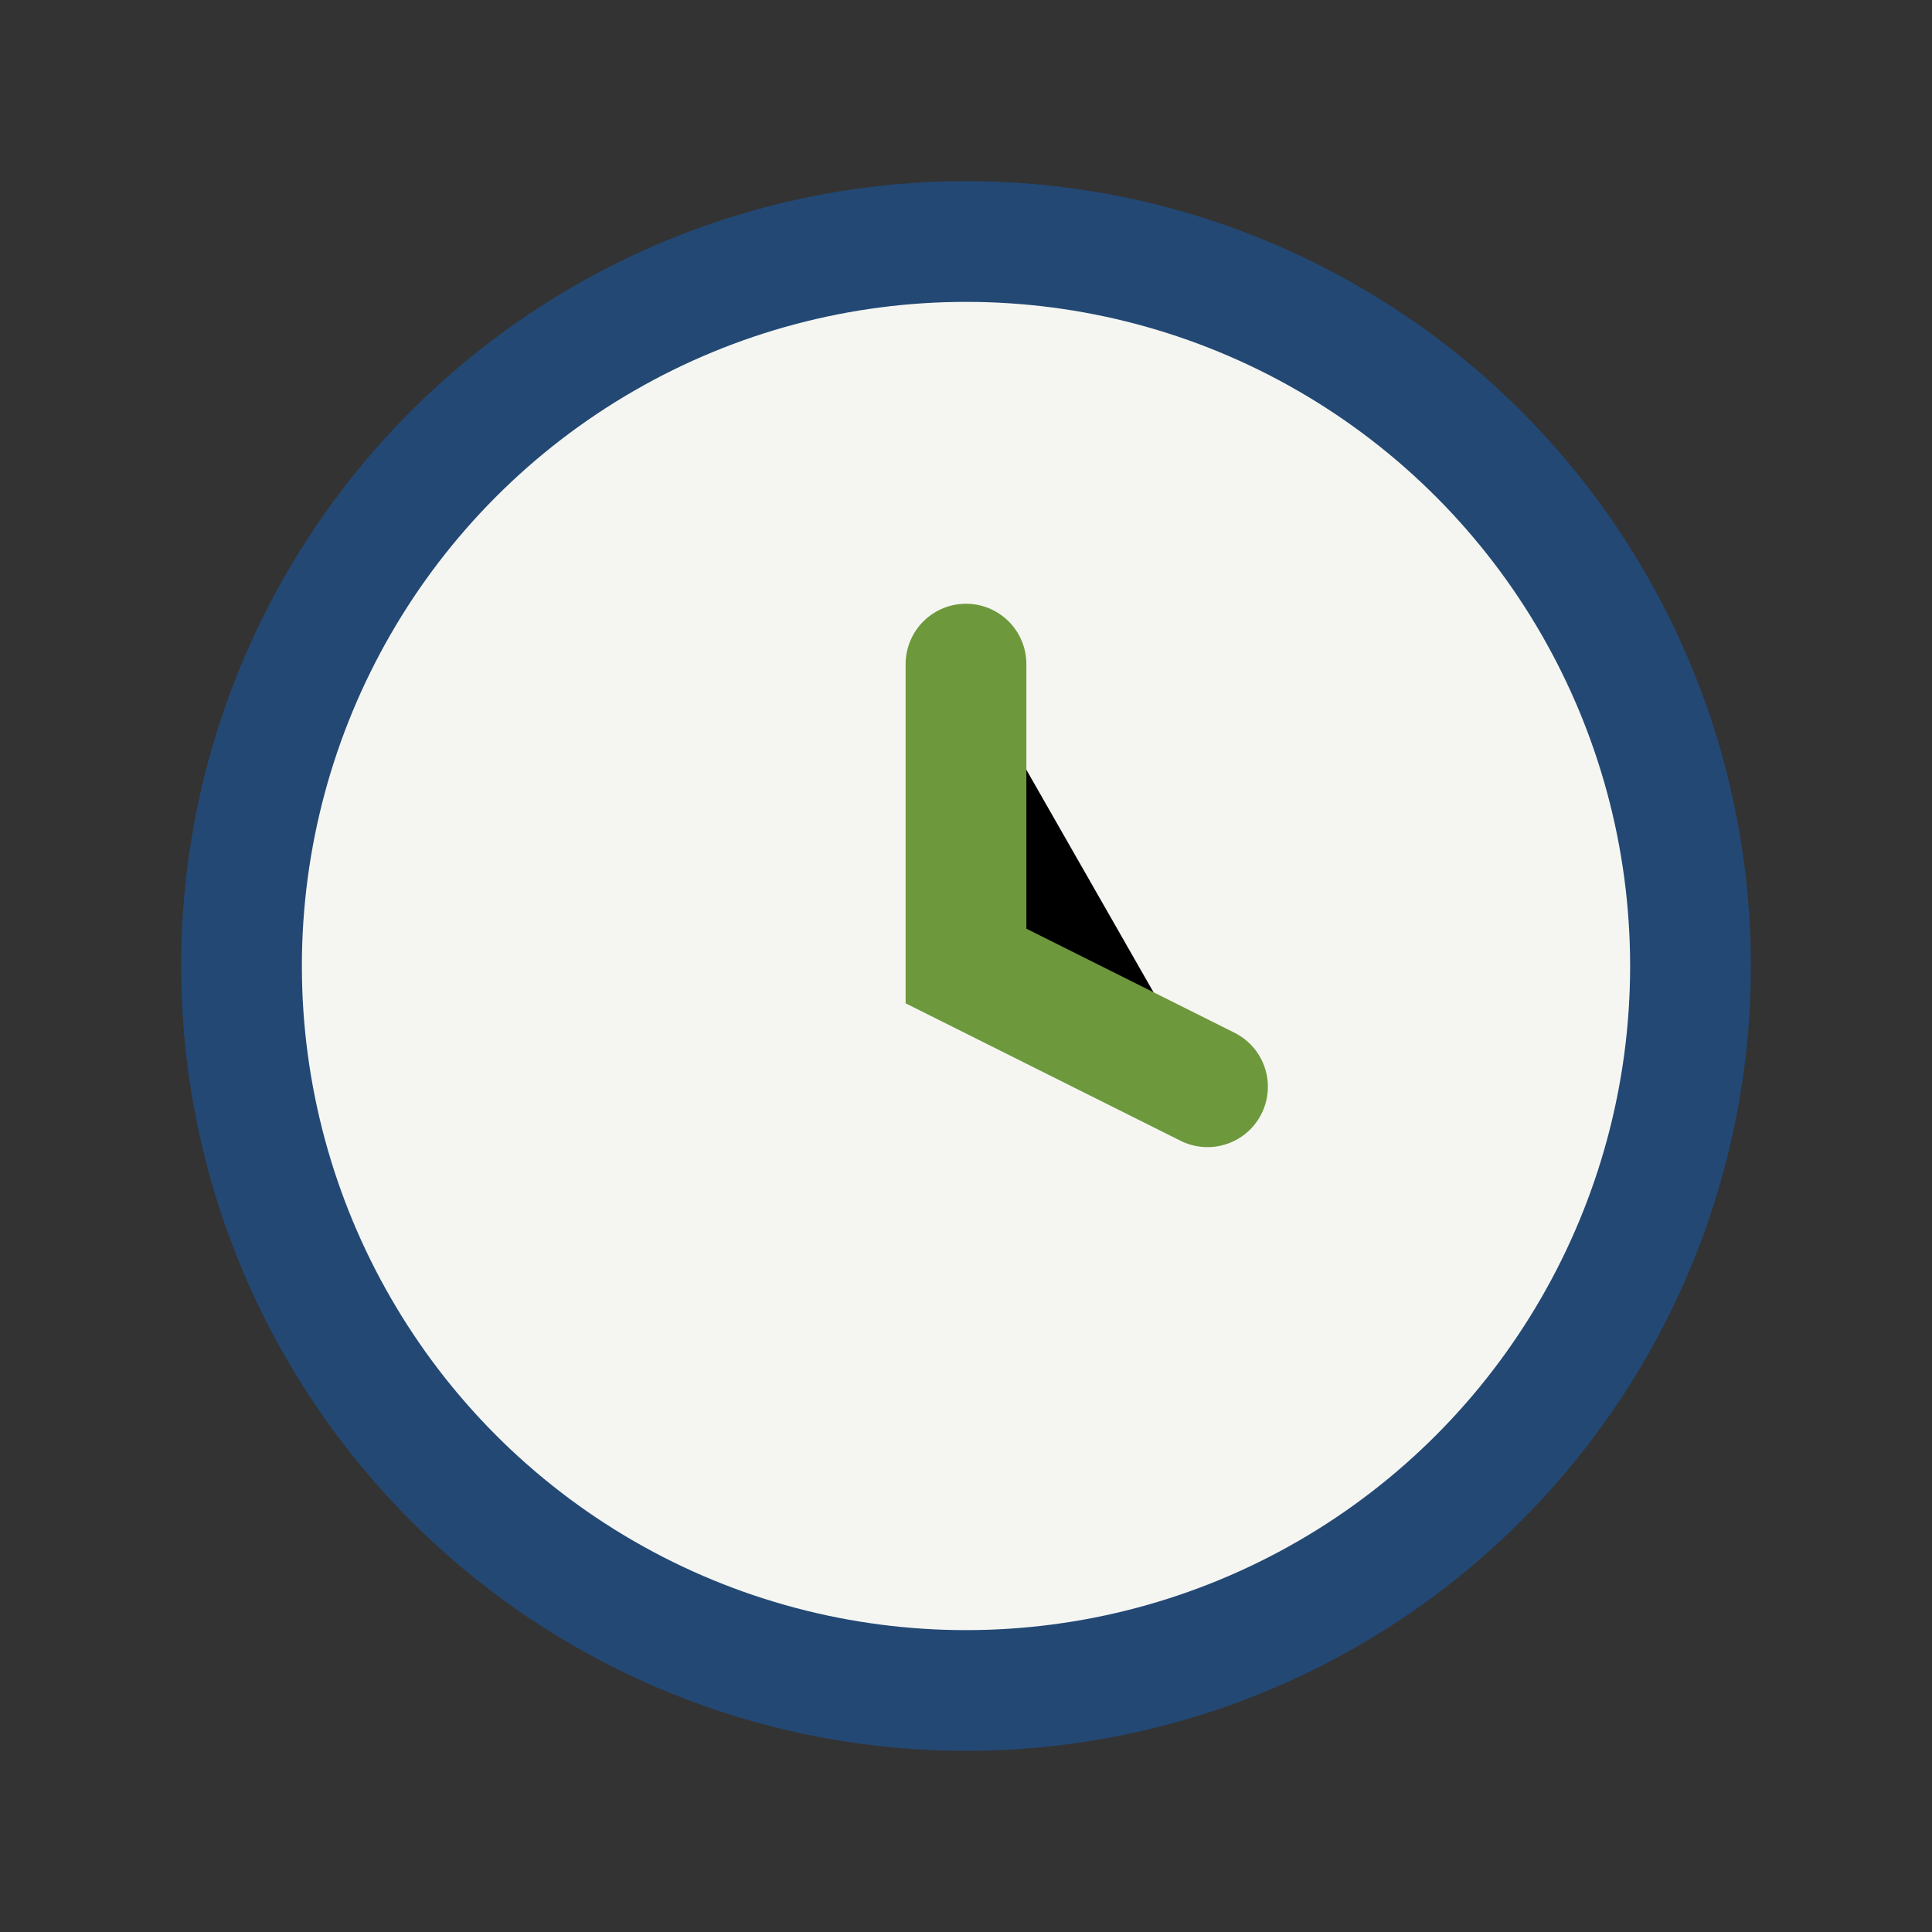 <?xml version="1.0" encoding="UTF-8"?>
<svg xmlns="http://www.w3.org/2000/svg" width="32" height="32" viewBox="0 0 32 32"><rect x="0" y="0" width="32" height="32" fill="#333333" stroke="none"/><circle cx="16" cy="16" r="12" fill="#F5F6F2" stroke="#234874" stroke-width="2"/><path d="M16 11v5l4 2" stroke="#6D983B" stroke-width="2" stroke-linecap="round"/></svg>